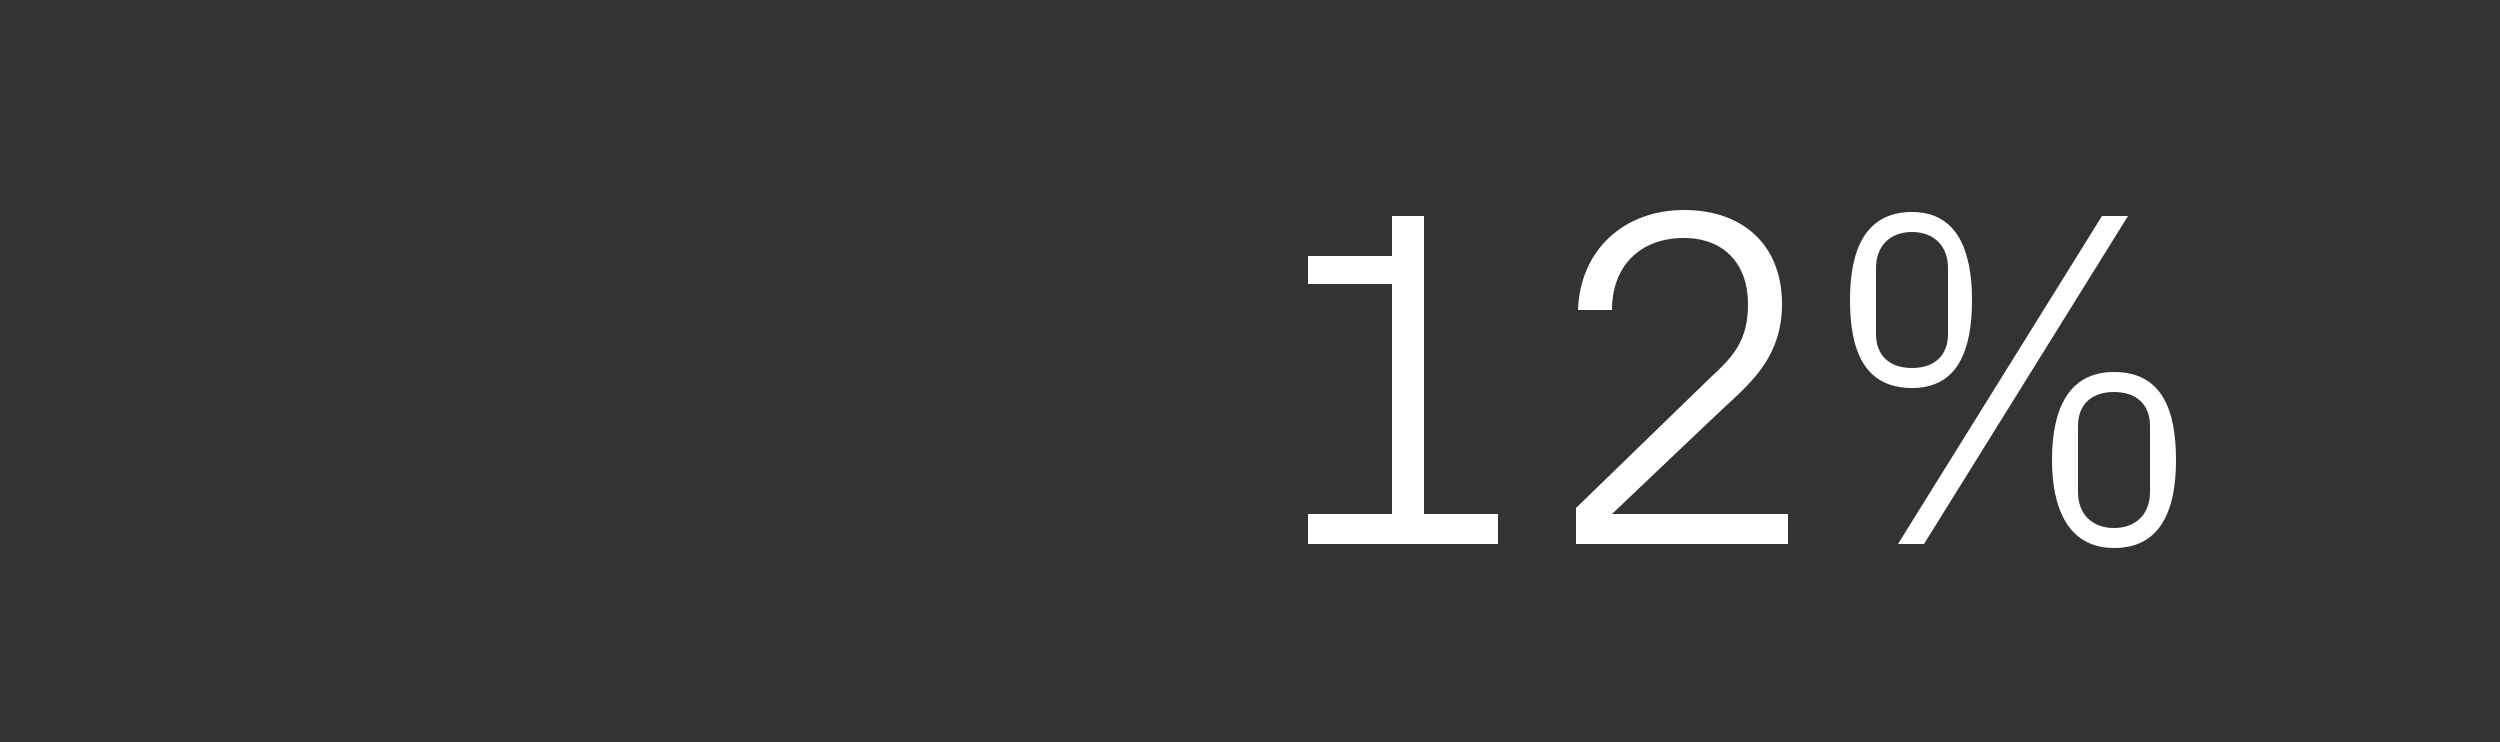 <?xml version="1.0" standalone="no"?><!DOCTYPE svg PUBLIC "-//W3C//DTD SVG 1.1//EN" "http://www.w3.org/Graphics/SVG/1.1/DTD/svg11.dtd"><svg xmlns="http://www.w3.org/2000/svg" version="1.1" width="125px" height="37.1px" viewBox="0 -2 125 37.1" style="top:-2px"><rect x="0" y="-2" width="125" height="37.1" fill="#333333" stroke="none"/>  <desc>12%</desc>  <defs/>  <g id="Polygon87086">    <path d="M 65.4 23.7 L 69.6 23.7 L 69.6 12.2 L 65.4 12.2 L 65.4 10.8 L 69.6 10.8 L 69.6 8.8 L 71.2 8.8 L 71.2 23.7 L 74.9 23.7 L 74.9 25.2 L 65.4 25.2 L 65.4 23.7 Z M 80.6 23.7 L 89.4 23.7 L 89.4 25.2 L 78.8 25.2 L 78.8 23.4 C 78.8 23.4 85.52 16.88 85.5 16.9 C 86.7 15.8 87.4 15 87.4 13.2 C 87.4 11.2 86.2 9.9 84.2 9.9 C 82 9.9 80.6 11.3 80.6 13.5 C 80.6 13.5 78.9 13.5 78.9 13.5 C 79 10.5 81.2 8.5 84.2 8.5 C 87.2 8.5 89.1 10.3 89.1 13.2 C 89.1 15.7 87.7 17 86.4 18.2 C 86.43 18.15 80.6 23.7 80.6 23.7 L 80.6 23.7 Z M 105.1 8.8 L 106.4 8.8 L 96.2 25.2 L 94.9 25.2 L 105.1 8.8 Z M 95.6 17.4 C 93.2 17.4 92.5 15.5 92.5 13 C 92.5 10.6 93.2 8.6 95.6 8.6 C 97.9 8.6 98.6 10.6 98.6 13 C 98.6 15.5 97.9 17.4 95.6 17.4 Z M 97.4 14.7 C 97.4 14.7 97.4 11.4 97.4 11.4 C 97.4 10.3 96.7 9.6 95.6 9.6 C 94.5 9.6 93.8 10.3 93.8 11.4 C 93.8 11.4 93.8 14.7 93.8 14.7 C 93.8 15.8 94.5 16.4 95.6 16.4 C 96.7 16.4 97.4 15.8 97.4 14.7 Z M 105.7 25.4 C 103.4 25.4 102.6 23.4 102.6 21 C 102.6 18.5 103.4 16.6 105.7 16.6 C 108.1 16.6 108.8 18.5 108.8 21 C 108.8 23.4 108.1 25.4 105.7 25.4 Z M 107.5 22.6 C 107.5 22.6 107.5 19.3 107.5 19.3 C 107.5 18.2 106.8 17.6 105.7 17.6 C 104.6 17.6 103.9 18.2 103.9 19.3 C 103.9 19.3 103.9 22.6 103.9 22.6 C 103.9 23.7 104.6 24.4 105.7 24.4 C 106.8 24.4 107.5 23.7 107.5 22.6 Z " stroke="none" fill="#fff"/>  </g></svg>